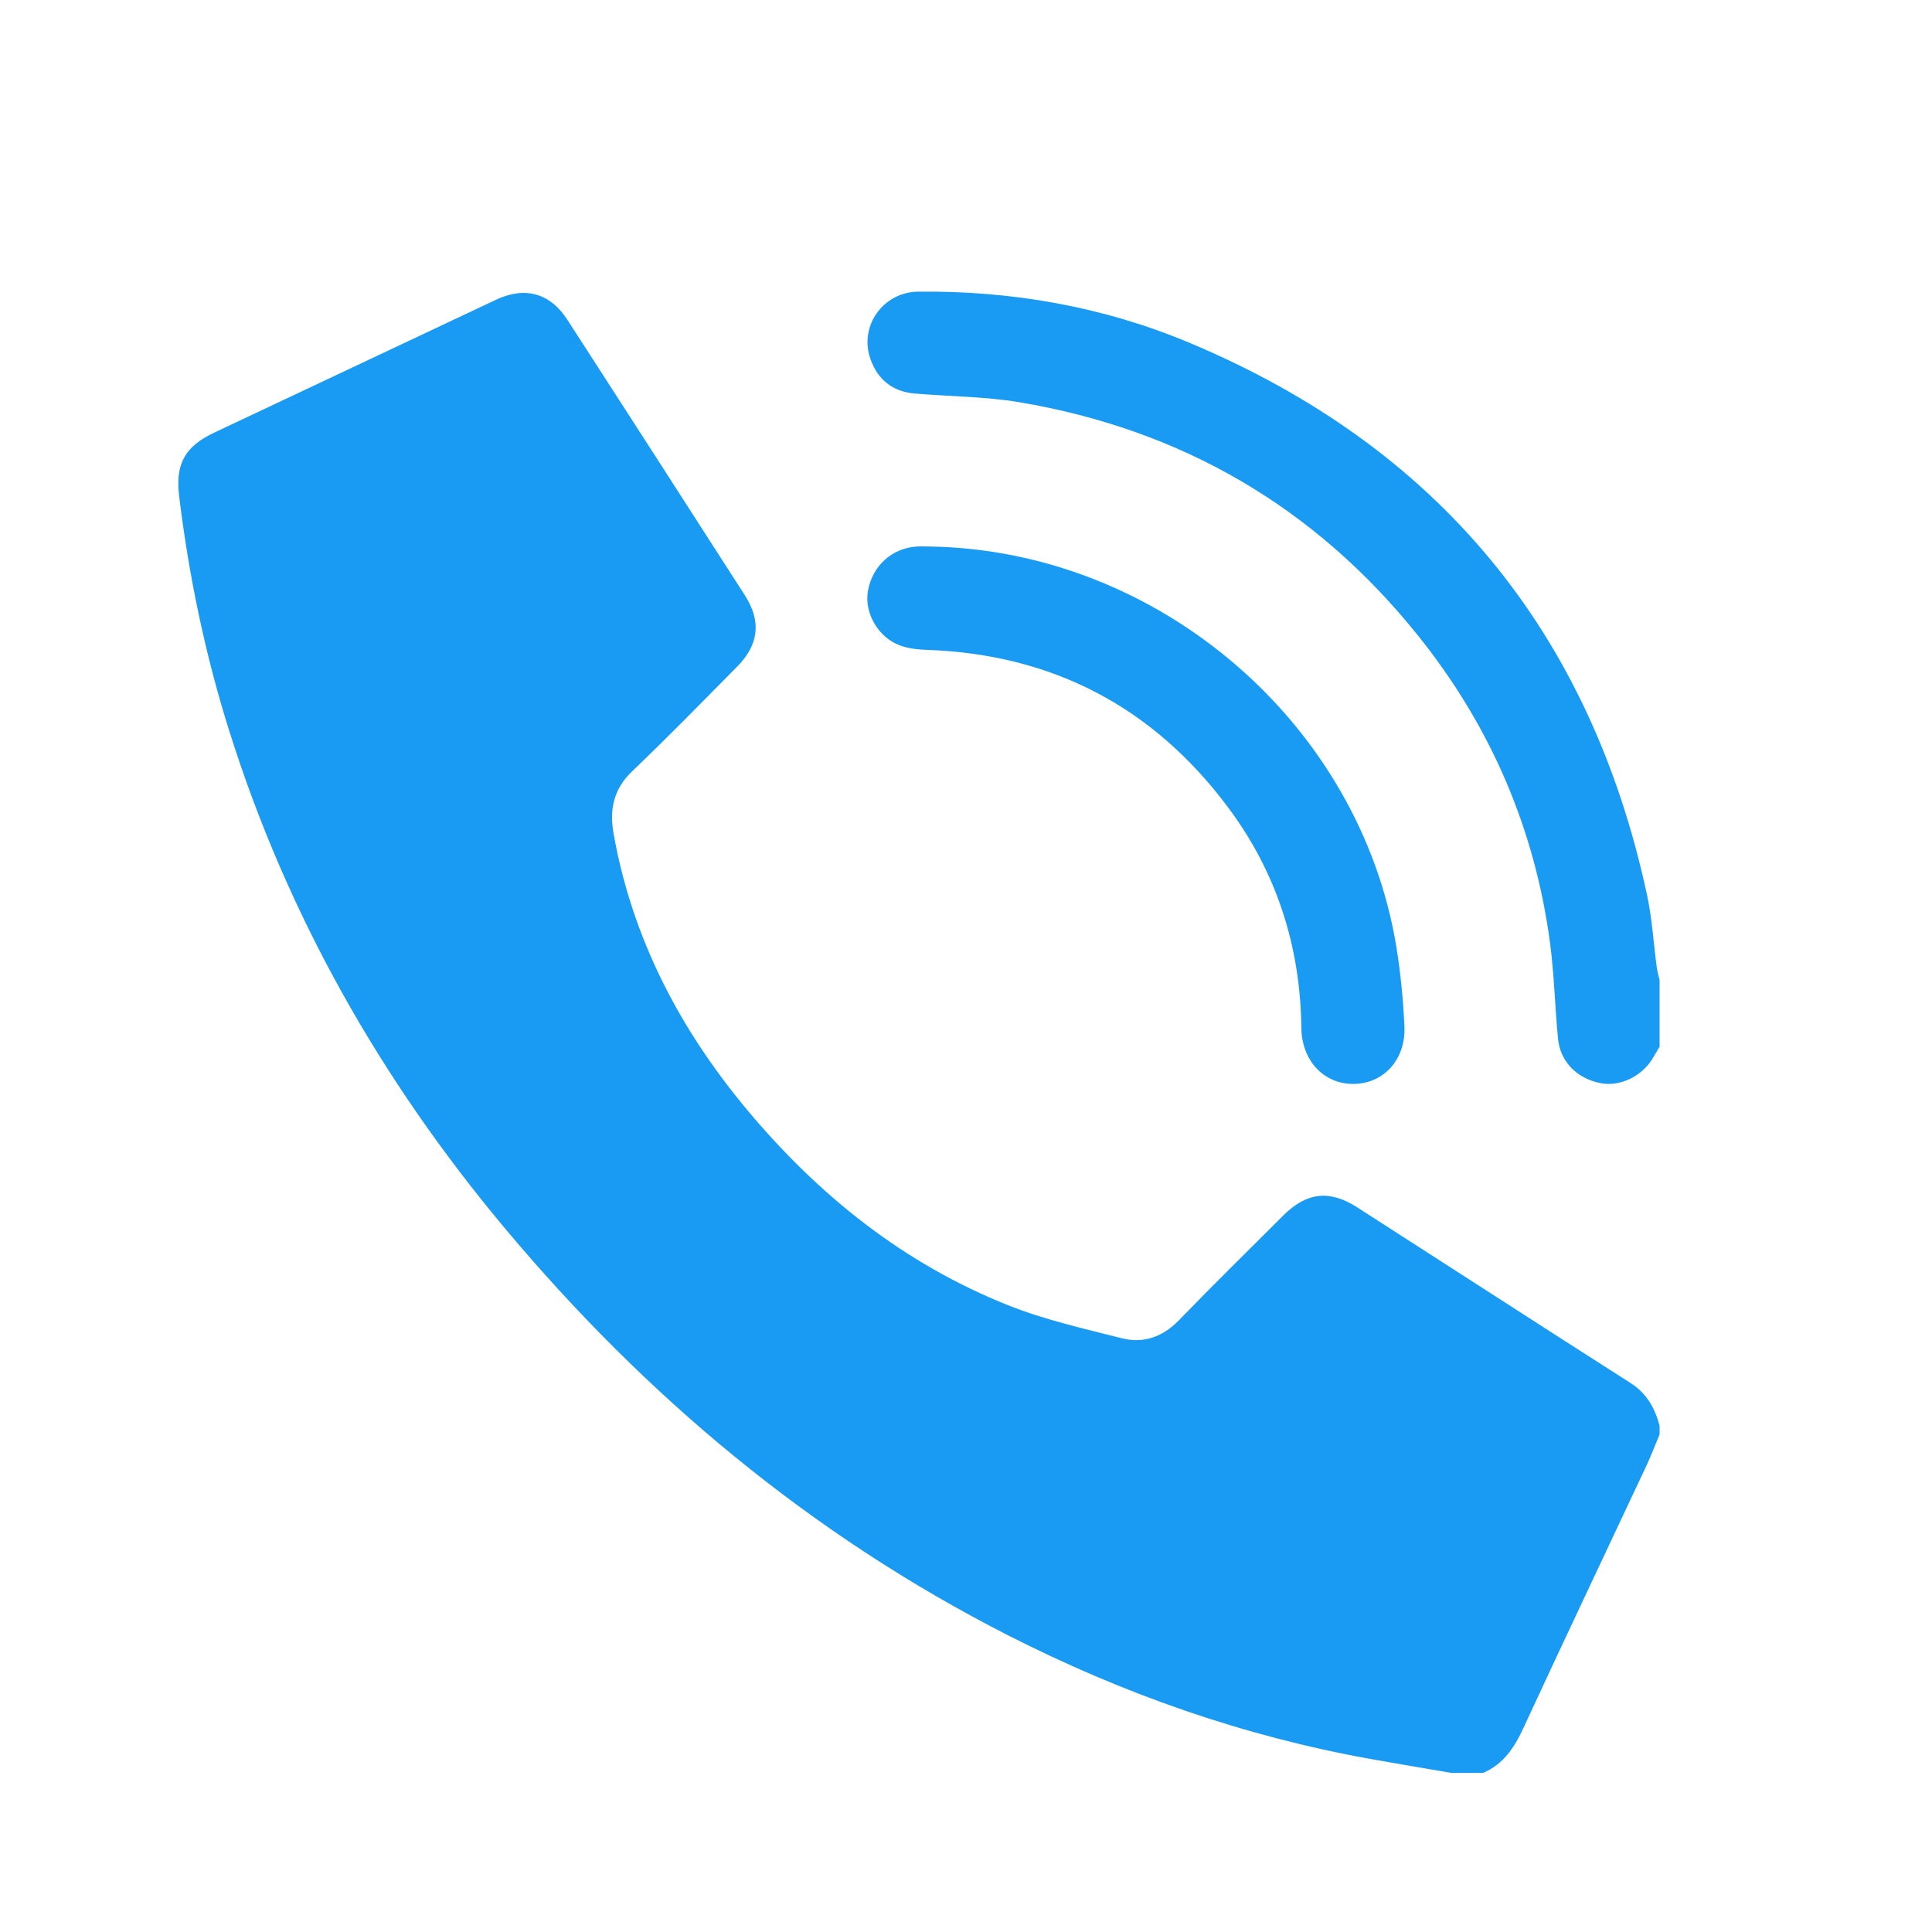 <svg width="40" height="40" viewBox="0 0 40 40" fill="none" xmlns="http://www.w3.org/2000/svg">
<path d="M30.048 36.706C29.49 36.61 28.933 36.518 28.376 36.418C25.741 35.945 23.243 35.066 20.862 33.853C16.795 31.779 13.366 28.912 10.446 25.422C7.886 22.362 5.95 18.954 4.748 15.138C4.247 13.549 3.91 11.924 3.709 10.271C3.627 9.602 3.83 9.242 4.437 8.956C6.382 8.038 8.326 7.121 10.271 6.205C10.867 5.924 11.388 6.066 11.746 6.619C12.974 8.52 14.2 10.422 15.422 12.326C15.769 12.866 15.711 13.35 15.254 13.81C14.538 14.533 13.827 15.263 13.091 15.966C12.7 16.339 12.614 16.76 12.705 17.269C13.091 19.424 14.067 21.295 15.454 22.961C16.938 24.742 18.71 26.164 20.878 27.026C21.63 27.325 22.432 27.506 23.221 27.706C23.674 27.822 24.073 27.681 24.413 27.33C25.12 26.598 25.847 25.886 26.568 25.166C27.052 24.684 27.524 24.628 28.098 24.996C29.985 26.207 31.866 27.426 33.757 28.633C34.094 28.848 34.262 29.152 34.36 29.518C34.36 29.578 34.36 29.638 34.36 29.698C34.269 29.916 34.185 30.138 34.085 30.351C33.235 32.162 32.377 33.969 31.537 35.784C31.351 36.186 31.125 36.525 30.707 36.706C30.487 36.706 30.268 36.706 30.048 36.706Z" fill="#199BF3"/>
<path d="M34.36 21.671C34.316 21.746 34.271 21.819 34.228 21.894C34.008 22.278 33.548 22.504 33.142 22.426C32.653 22.333 32.304 21.986 32.257 21.505C32.193 20.85 32.179 20.19 32.094 19.539C31.779 17.153 30.854 15.018 29.348 13.146C27.217 10.494 24.456 8.892 21.106 8.328C20.391 8.208 19.657 8.209 18.932 8.147C18.478 8.108 18.171 7.856 18.022 7.435C17.78 6.752 18.284 6.046 19.011 6.038C20.947 6.018 22.828 6.346 24.61 7.09C29.757 9.243 32.924 13.066 34.099 18.524C34.206 19.018 34.234 19.53 34.302 20.033C34.314 20.121 34.341 20.206 34.36 20.293C34.36 20.753 34.36 21.212 34.36 21.671Z" fill="#199BF3"/>
<path d="M19.254 11.315C23.974 11.394 28.142 14.961 28.908 19.59C28.998 20.139 29.051 20.697 29.077 21.252C29.109 21.94 28.639 22.442 28.014 22.442C27.406 22.441 26.95 21.958 26.943 21.279C26.923 19.593 26.43 18.058 25.422 16.711C23.872 14.637 21.79 13.546 19.193 13.455C19.006 13.449 18.812 13.427 18.638 13.365C18.186 13.203 17.894 12.697 17.968 12.246C18.054 11.722 18.464 11.345 18.986 11.315C19.075 11.31 19.165 11.315 19.254 11.315Z" fill="#199BF3"/>
</svg>
